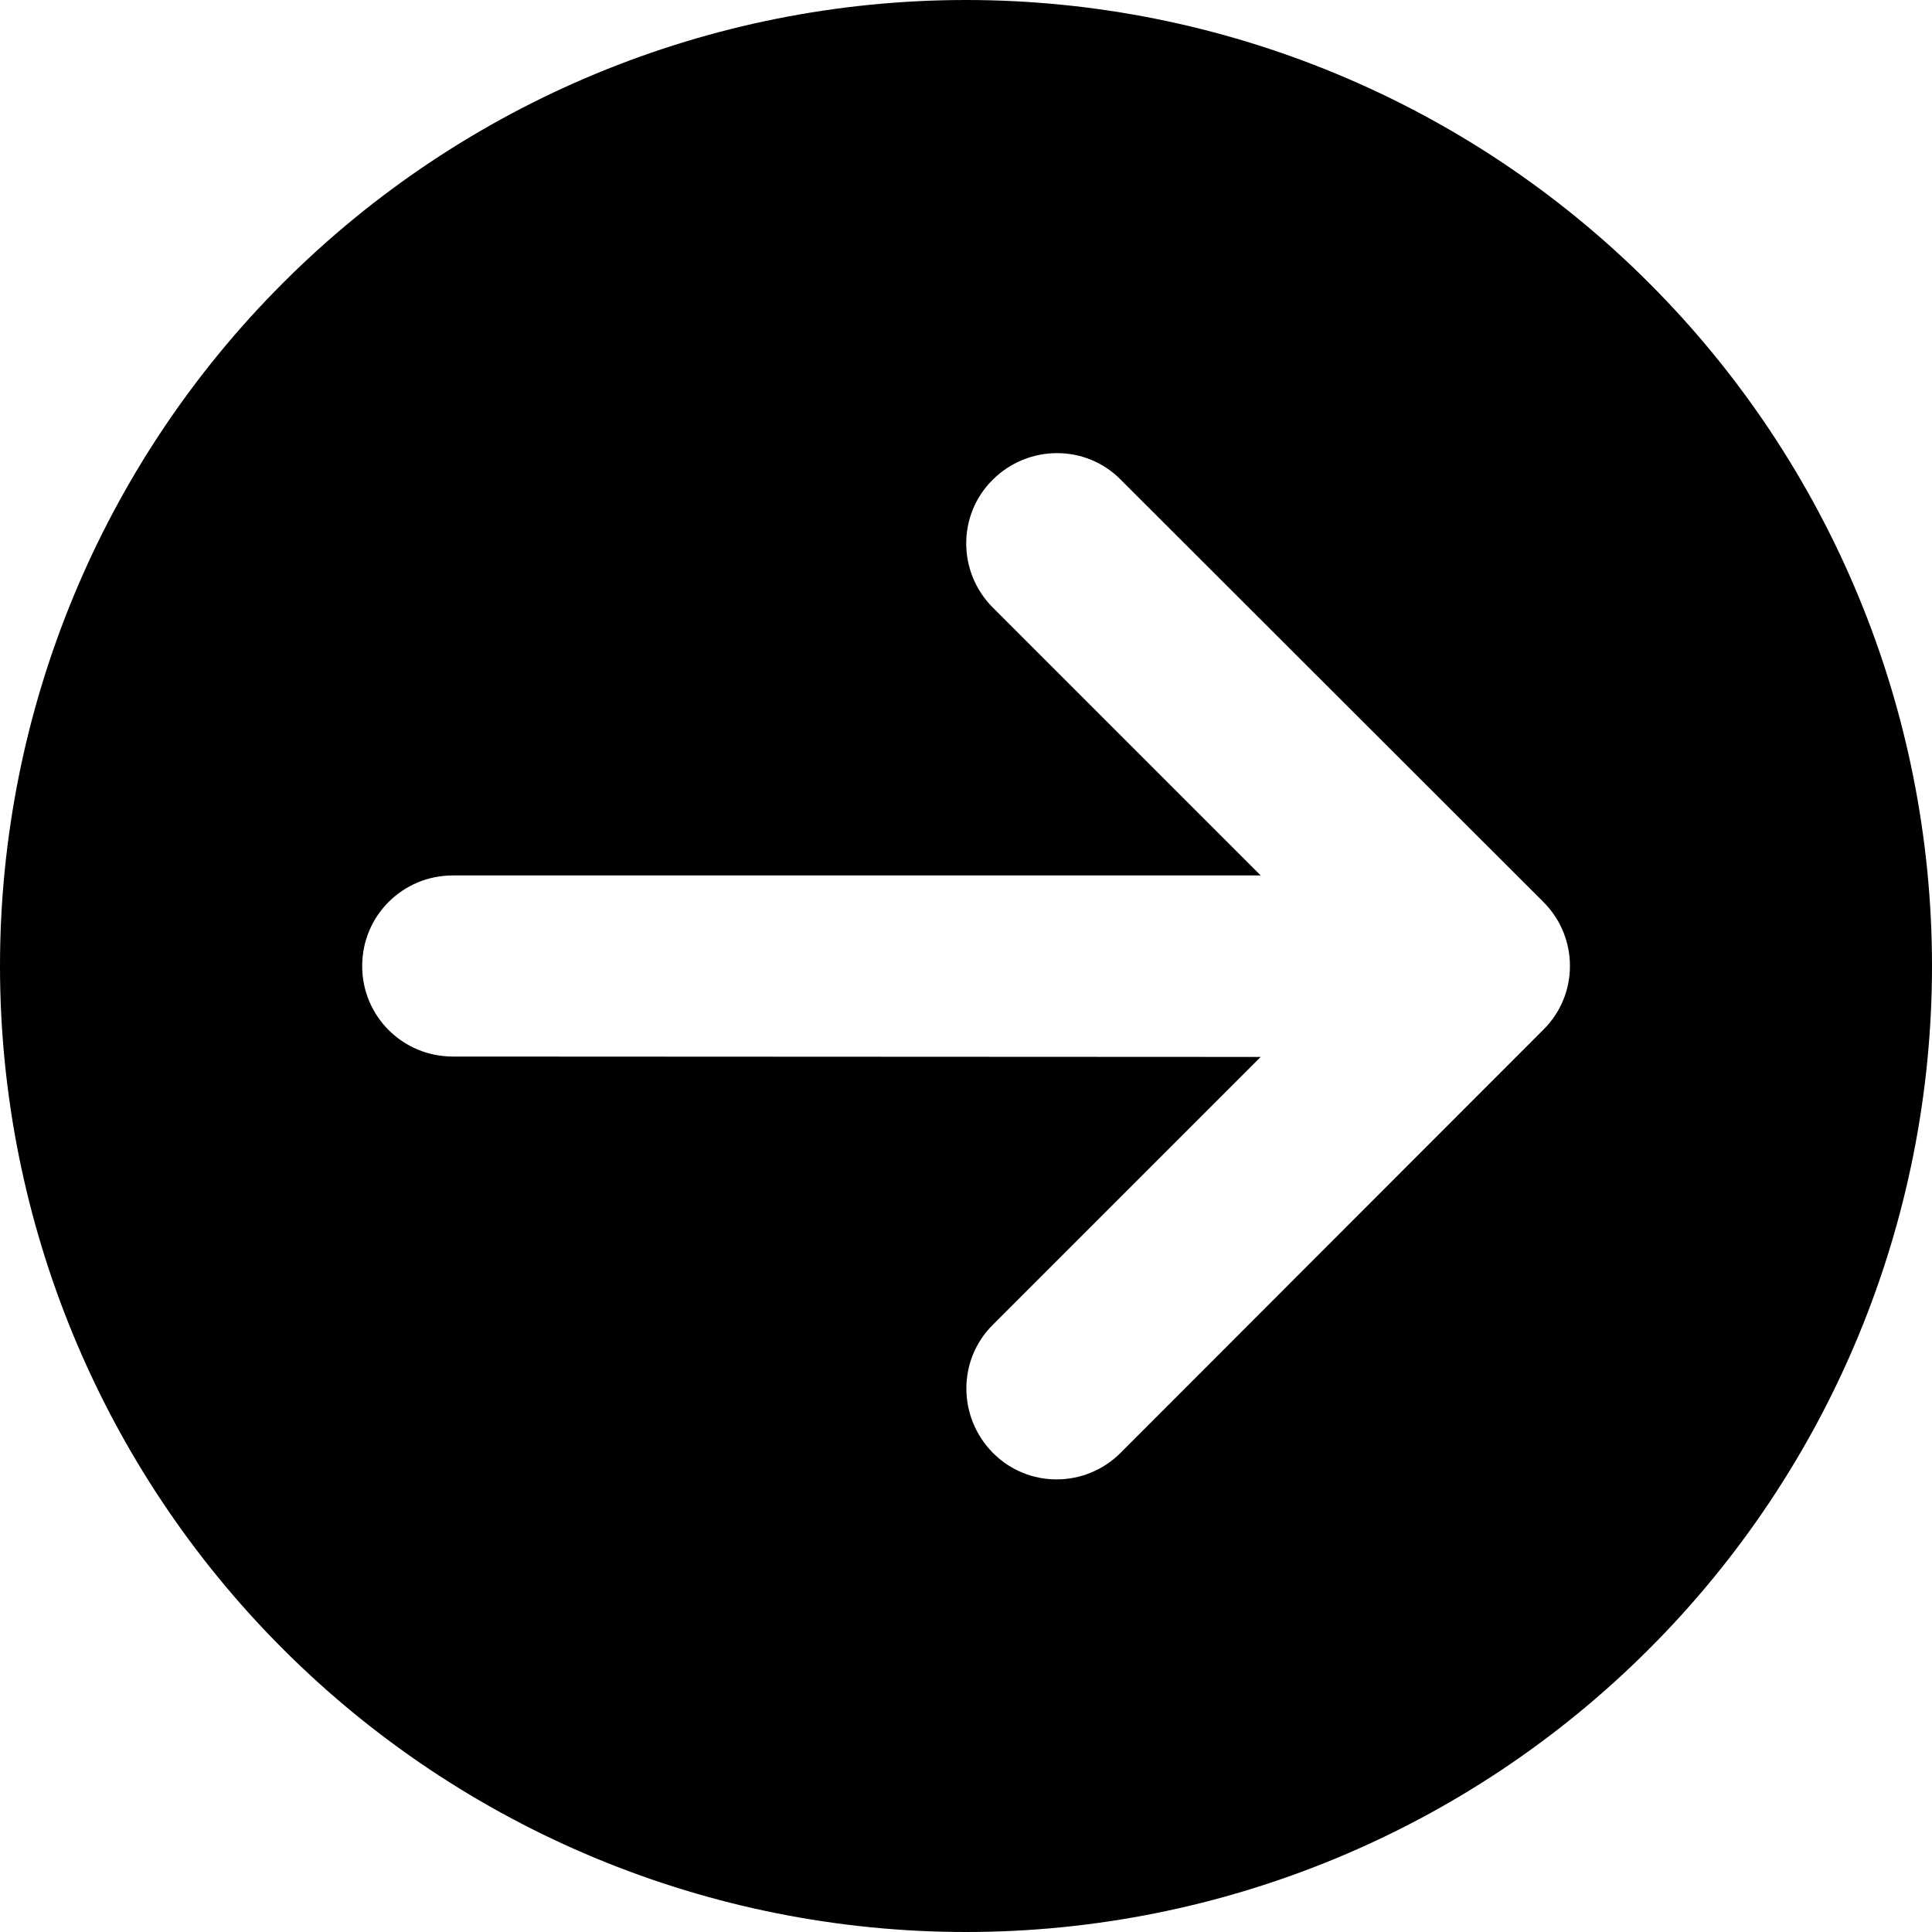 <svg width="15" height="15" viewBox="0 0 15 15" fill="none" xmlns="http://www.w3.org/2000/svg">
<g id="circle-arrow-right-solid 1" clip-path="url(#clip0_9515_6919)">
<path id="Vector" d="M0 7.5C0 9.489 0.79 11.397 2.197 12.803C3.603 14.21 5.511 15 7.5 15C9.489 15 11.397 14.21 12.803 12.803C14.21 11.397 15 9.489 15 7.5C15 5.511 14.21 3.603 12.803 2.197C11.397 0.79 9.489 0 7.5 0C5.511 0 3.603 0.79 2.197 2.197C0.79 3.603 0 5.511 0 7.5ZM8.701 11.279C8.426 11.555 7.98 11.555 7.708 11.279C7.436 11.004 7.433 10.559 7.708 10.286L9.788 8.206L3.516 8.203C3.126 8.203 2.812 7.89 2.812 7.5C2.812 7.11 3.126 6.797 3.516 6.797H9.788L7.708 4.717C7.433 4.441 7.433 3.996 7.708 3.724C7.983 3.451 8.429 3.448 8.701 3.724L11.982 7.002C12.258 7.277 12.258 7.723 11.982 7.995L8.701 11.279Z" fill="black"/>
</g>
<defs>
<clipPath id="clip0_9515_6919">
<rect width="15" height="15" fill="white"/>
</clipPath>
</defs>
</svg>
